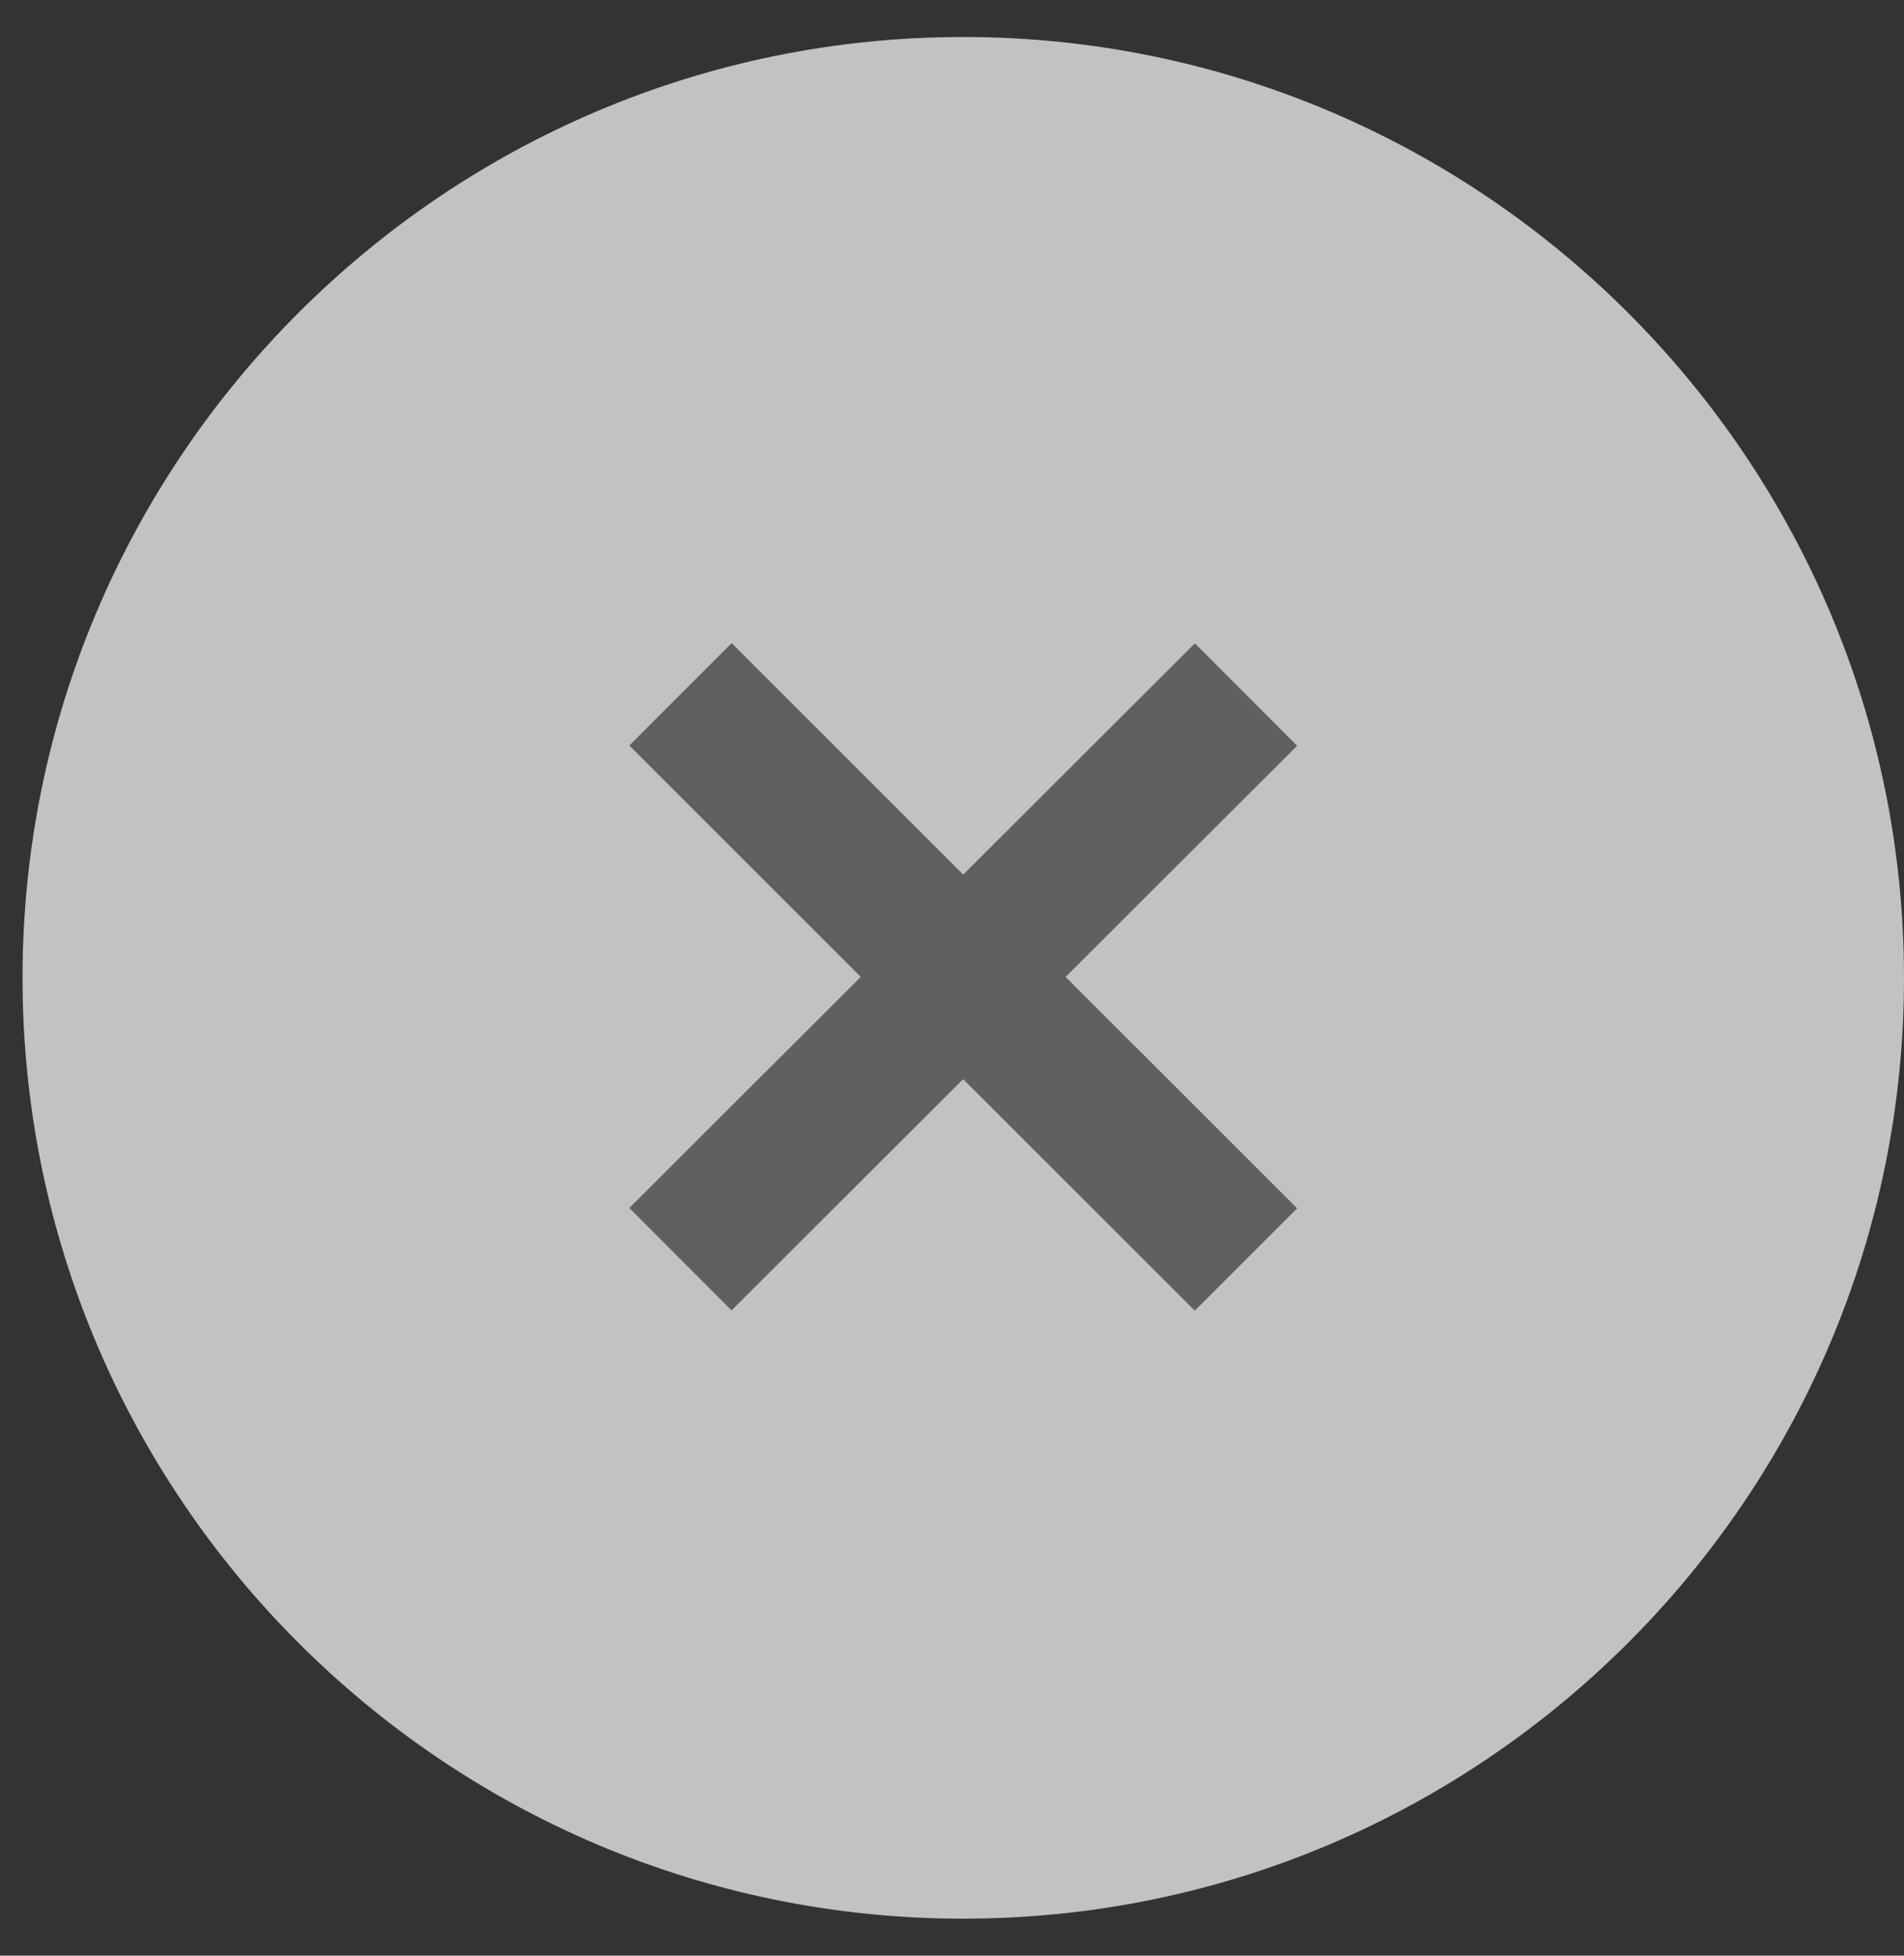 <svg width="37" height="38" viewBox="0 0 37 38" fill="none" xmlns="http://www.w3.org/2000/svg">
<rect x="0" y="0" width="37" height="38" fill="#333333" stroke="none"/>
<g clip-path="url(#clip0_5357_2063)">
<path opacity="0.7" fill-rule="evenodd" clip-rule="evenodd" d="M18.719 0.719C8.639 0.719 0.438 8.92 0.438 19C0.438 29.08 8.639 37.281 18.719 37.281C28.799 37.281 37 29.08 37 19C37 8.92 28.799 0.719 18.719 0.719Z" fill="white"/>
<path d="M23.218 25.467L25.207 23.478L20.707 18.982L25.207 14.491L23.22 12.5L18.718 16.994L14.218 12.496L12.229 14.486L16.727 18.982L12.229 23.472L14.216 25.462L18.716 20.969L23.218 25.467Z" fill="#606060"/>
</g>
<defs>
<clipPath id="clip0_5357_2063">
<rect width="36.562" height="36.562" fill="white" transform="translate(0.438 0.719)"/>
</clipPath>
</defs>
</svg>
